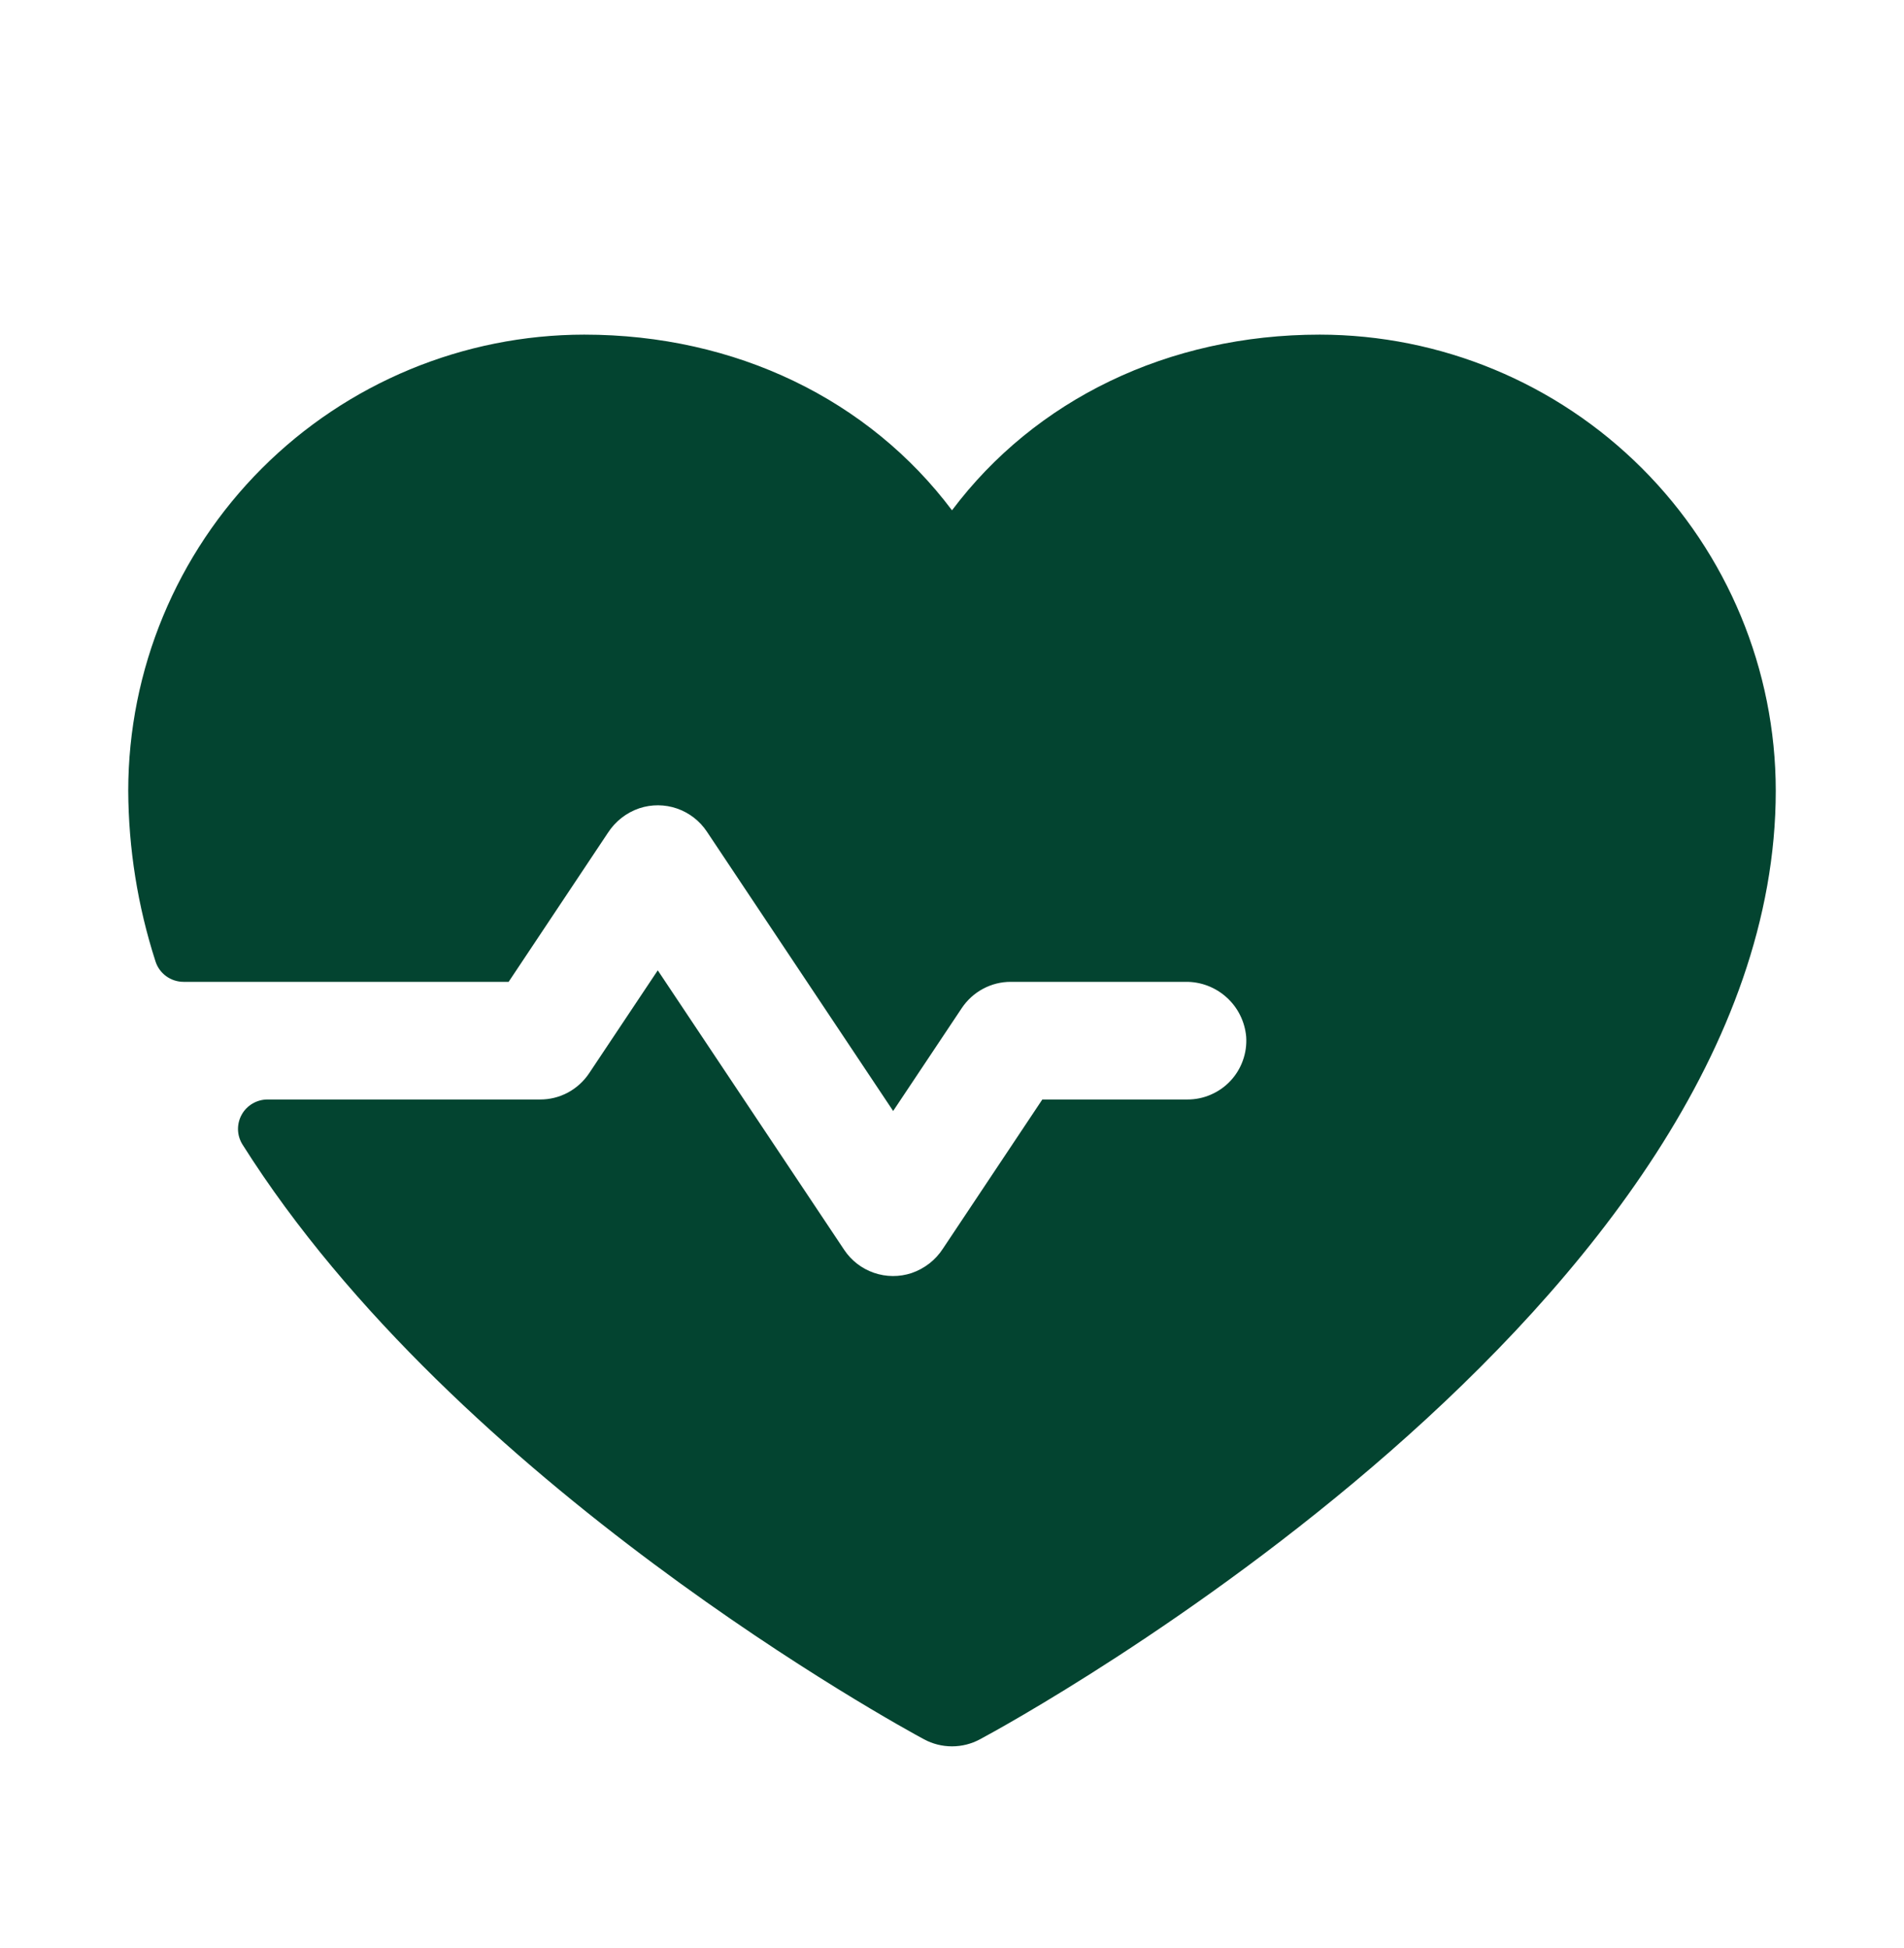<svg xmlns="http://www.w3.org/2000/svg" width="43" height="44" viewBox="0 0 43 44" fill="none"><path d="M40.104 17.857C40.104 29.484 22.863 38.896 22.129 39.285C21.936 39.389 21.72 39.443 21.5 39.443C21.28 39.443 21.064 39.389 20.87 39.285C20.314 38.986 10.314 33.523 5.475 25.848C5.413 25.748 5.378 25.632 5.375 25.514C5.373 25.396 5.401 25.279 5.459 25.175C5.516 25.072 5.6 24.986 5.702 24.926C5.804 24.866 5.92 24.834 6.038 24.833H12.198C12.416 24.834 12.632 24.78 12.825 24.677C13.018 24.573 13.182 24.424 13.304 24.242L14.855 21.916L19.065 28.229C19.226 28.471 19.462 28.653 19.737 28.748C20.012 28.843 20.31 28.845 20.586 28.754C20.879 28.654 21.13 28.459 21.297 28.199L23.54 24.833H26.815C26.997 24.834 27.178 24.797 27.345 24.724C27.512 24.652 27.663 24.547 27.787 24.414C27.912 24.281 28.008 24.124 28.069 23.952C28.131 23.781 28.156 23.598 28.144 23.416C28.114 23.075 27.957 22.757 27.702 22.527C27.448 22.297 27.116 22.171 26.774 22.176H22.829C22.61 22.175 22.394 22.229 22.201 22.333C22.008 22.436 21.844 22.585 21.722 22.767L20.171 25.093L15.962 18.78C15.8 18.538 15.564 18.356 15.289 18.261C15.014 18.166 14.715 18.164 14.438 18.256C14.146 18.355 13.896 18.551 13.729 18.81L11.487 22.176H4.146C4.004 22.176 3.866 22.131 3.751 22.047C3.637 21.963 3.552 21.845 3.51 21.709C3.109 20.464 2.902 19.165 2.896 17.857C2.899 15.126 3.985 12.509 5.915 10.578C7.846 8.647 10.464 7.561 13.194 7.558C16.624 7.558 19.628 9.033 21.5 11.526C23.372 9.033 26.375 7.558 29.805 7.558C32.536 7.561 35.153 8.647 37.084 10.578C39.015 12.509 40.101 15.126 40.104 17.857Z" fill="#034430"></path></svg>